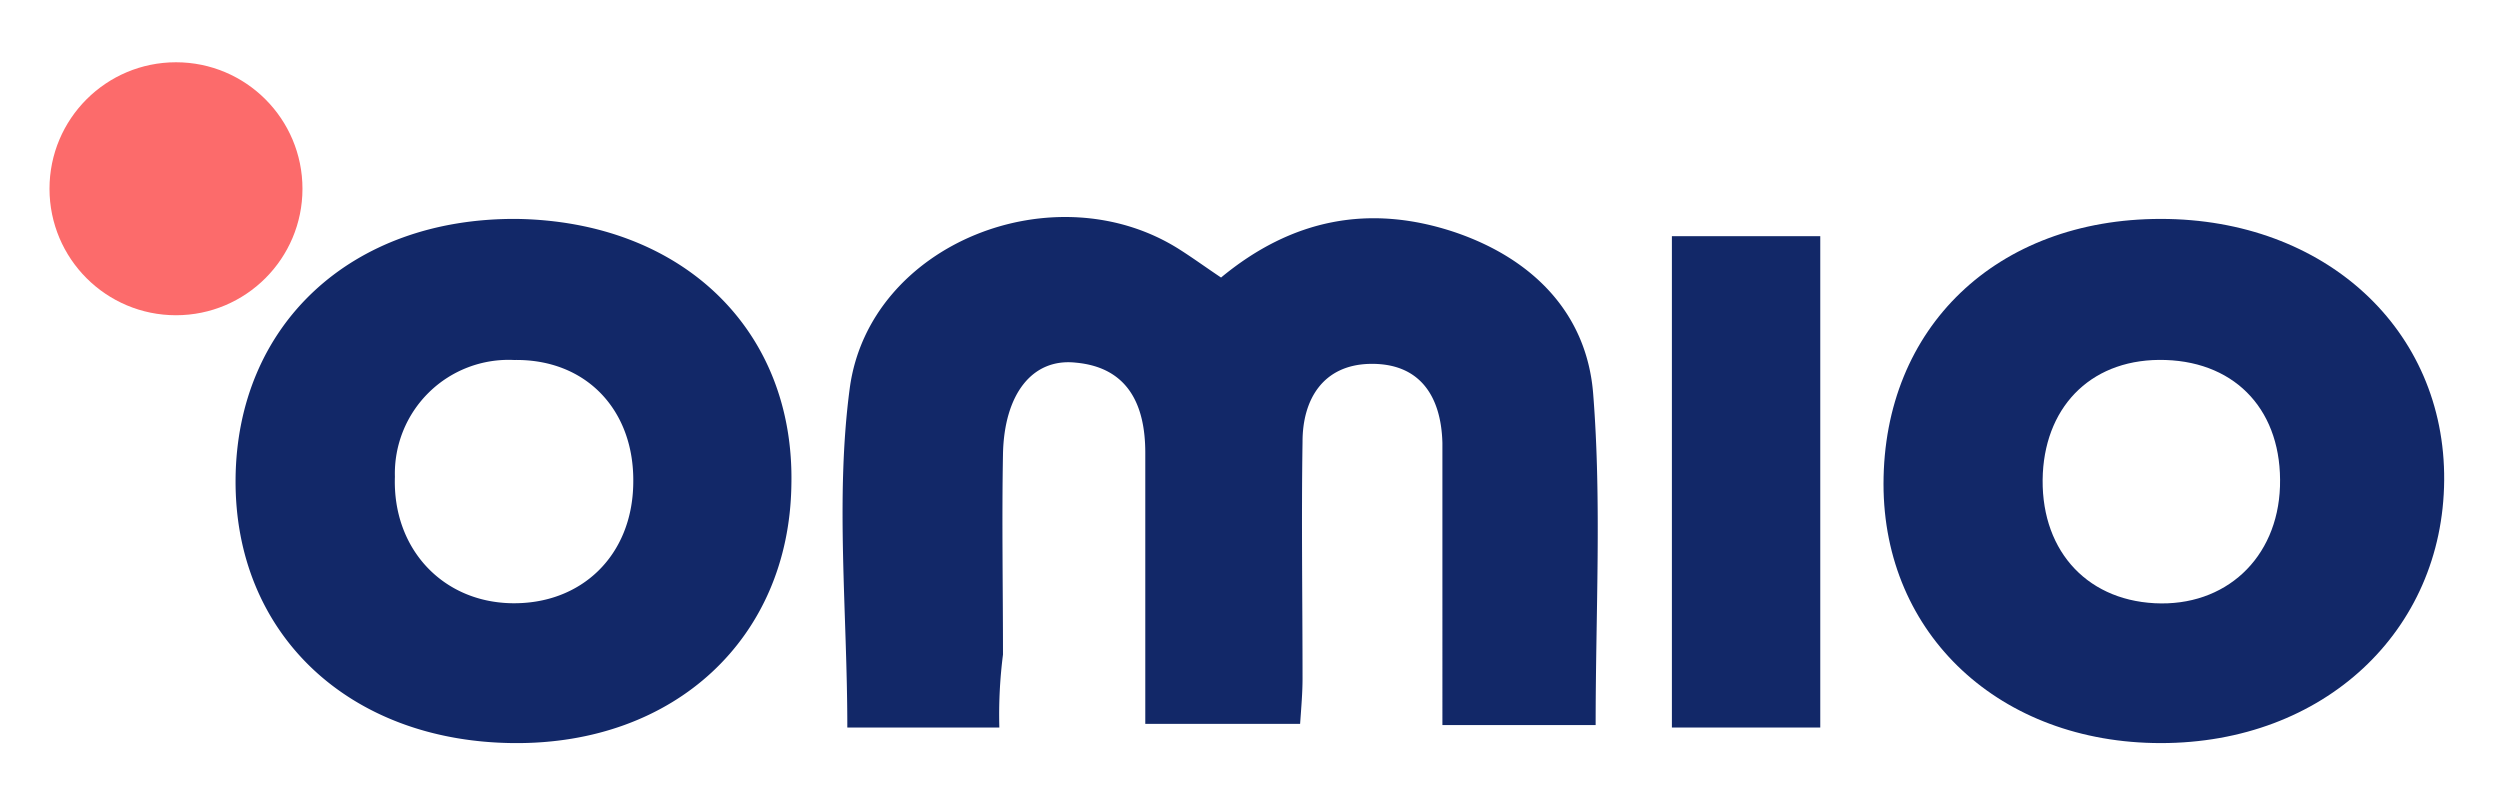 <?xml version="1.0" encoding="utf-8"?>
<svg xmlns="http://www.w3.org/2000/svg" id="Calque_1" data-name="Calque 1" viewBox="0 0 205.56 66.24">
  <defs>
    <style>.cls-1{fill:#122868;}.cls-2{fill:#fc6b6b;}</style>
  </defs>
  <path class="cls-1" d="M82.17,59.82H69.67c0-9.5-1-18.9.2-27.9C71.47,20,86.77,14,97,20.52c1.1.7,2.2,1.5,3.4,2.3,5.8-4.8,12.2-6.1,19.3-3.7,6.4,2.2,10.8,6.7,11.3,13.3.7,8.9.2,17.9.2,27.2h-12.6V36.42c-.1-3.9-1.9-6.6-6-6.5-3.8.1-5.5,2.9-5.5,6.4-.1,6.5,0,13,0,19.5,0,1.1-.1,2.3-.2,3.7H94.17V37.22c0-3.9-1.4-7-5.7-7.4-3.6-.4-5.9,2.6-6,7.5-.1,5.5,0,11,0,16.5A38.89,38.89,0,0,0,82.17,59.82Z"/>
  <path class="cls-1" d="M177.67,18c13.5,0,23.4,9.1,23.3,21.5s-9.9,21.6-23.3,21.6c-13.2,0-22.8-8.9-22.8-21.3C154.87,26.92,164.17,18,177.67,18Zm9.8,22c.2-6.1-3.5-10.2-9.4-10.4s-9.8,3.6-10.1,9.3c-.3,6.1,3.4,10.4,9.2,10.7S187.27,45.92,187.47,40Z"/>
  <path class="cls-1" d="M42.47,18c13.6.2,22.9,9.1,22.6,21.9-.2,12.6-9.6,21.3-22.8,21.2-13.6-.1-23-9-22.9-21.7S28.87,17.92,42.47,18Zm9.6,21.7c.1-6-3.9-10.2-9.8-10.1a9.35,9.35,0,0,0-9.8,9.6c-.2,5.9,3.9,10.3,9.6,10.4S52,45.72,52.07,39.72Z"/>
  <path class="cls-1" d="M149.67,59.82h-12.2V19.42h12.2Z"/>
  <circle class="cls-2" cx="14.47" cy="15.52" r="10.4"/>
</svg>